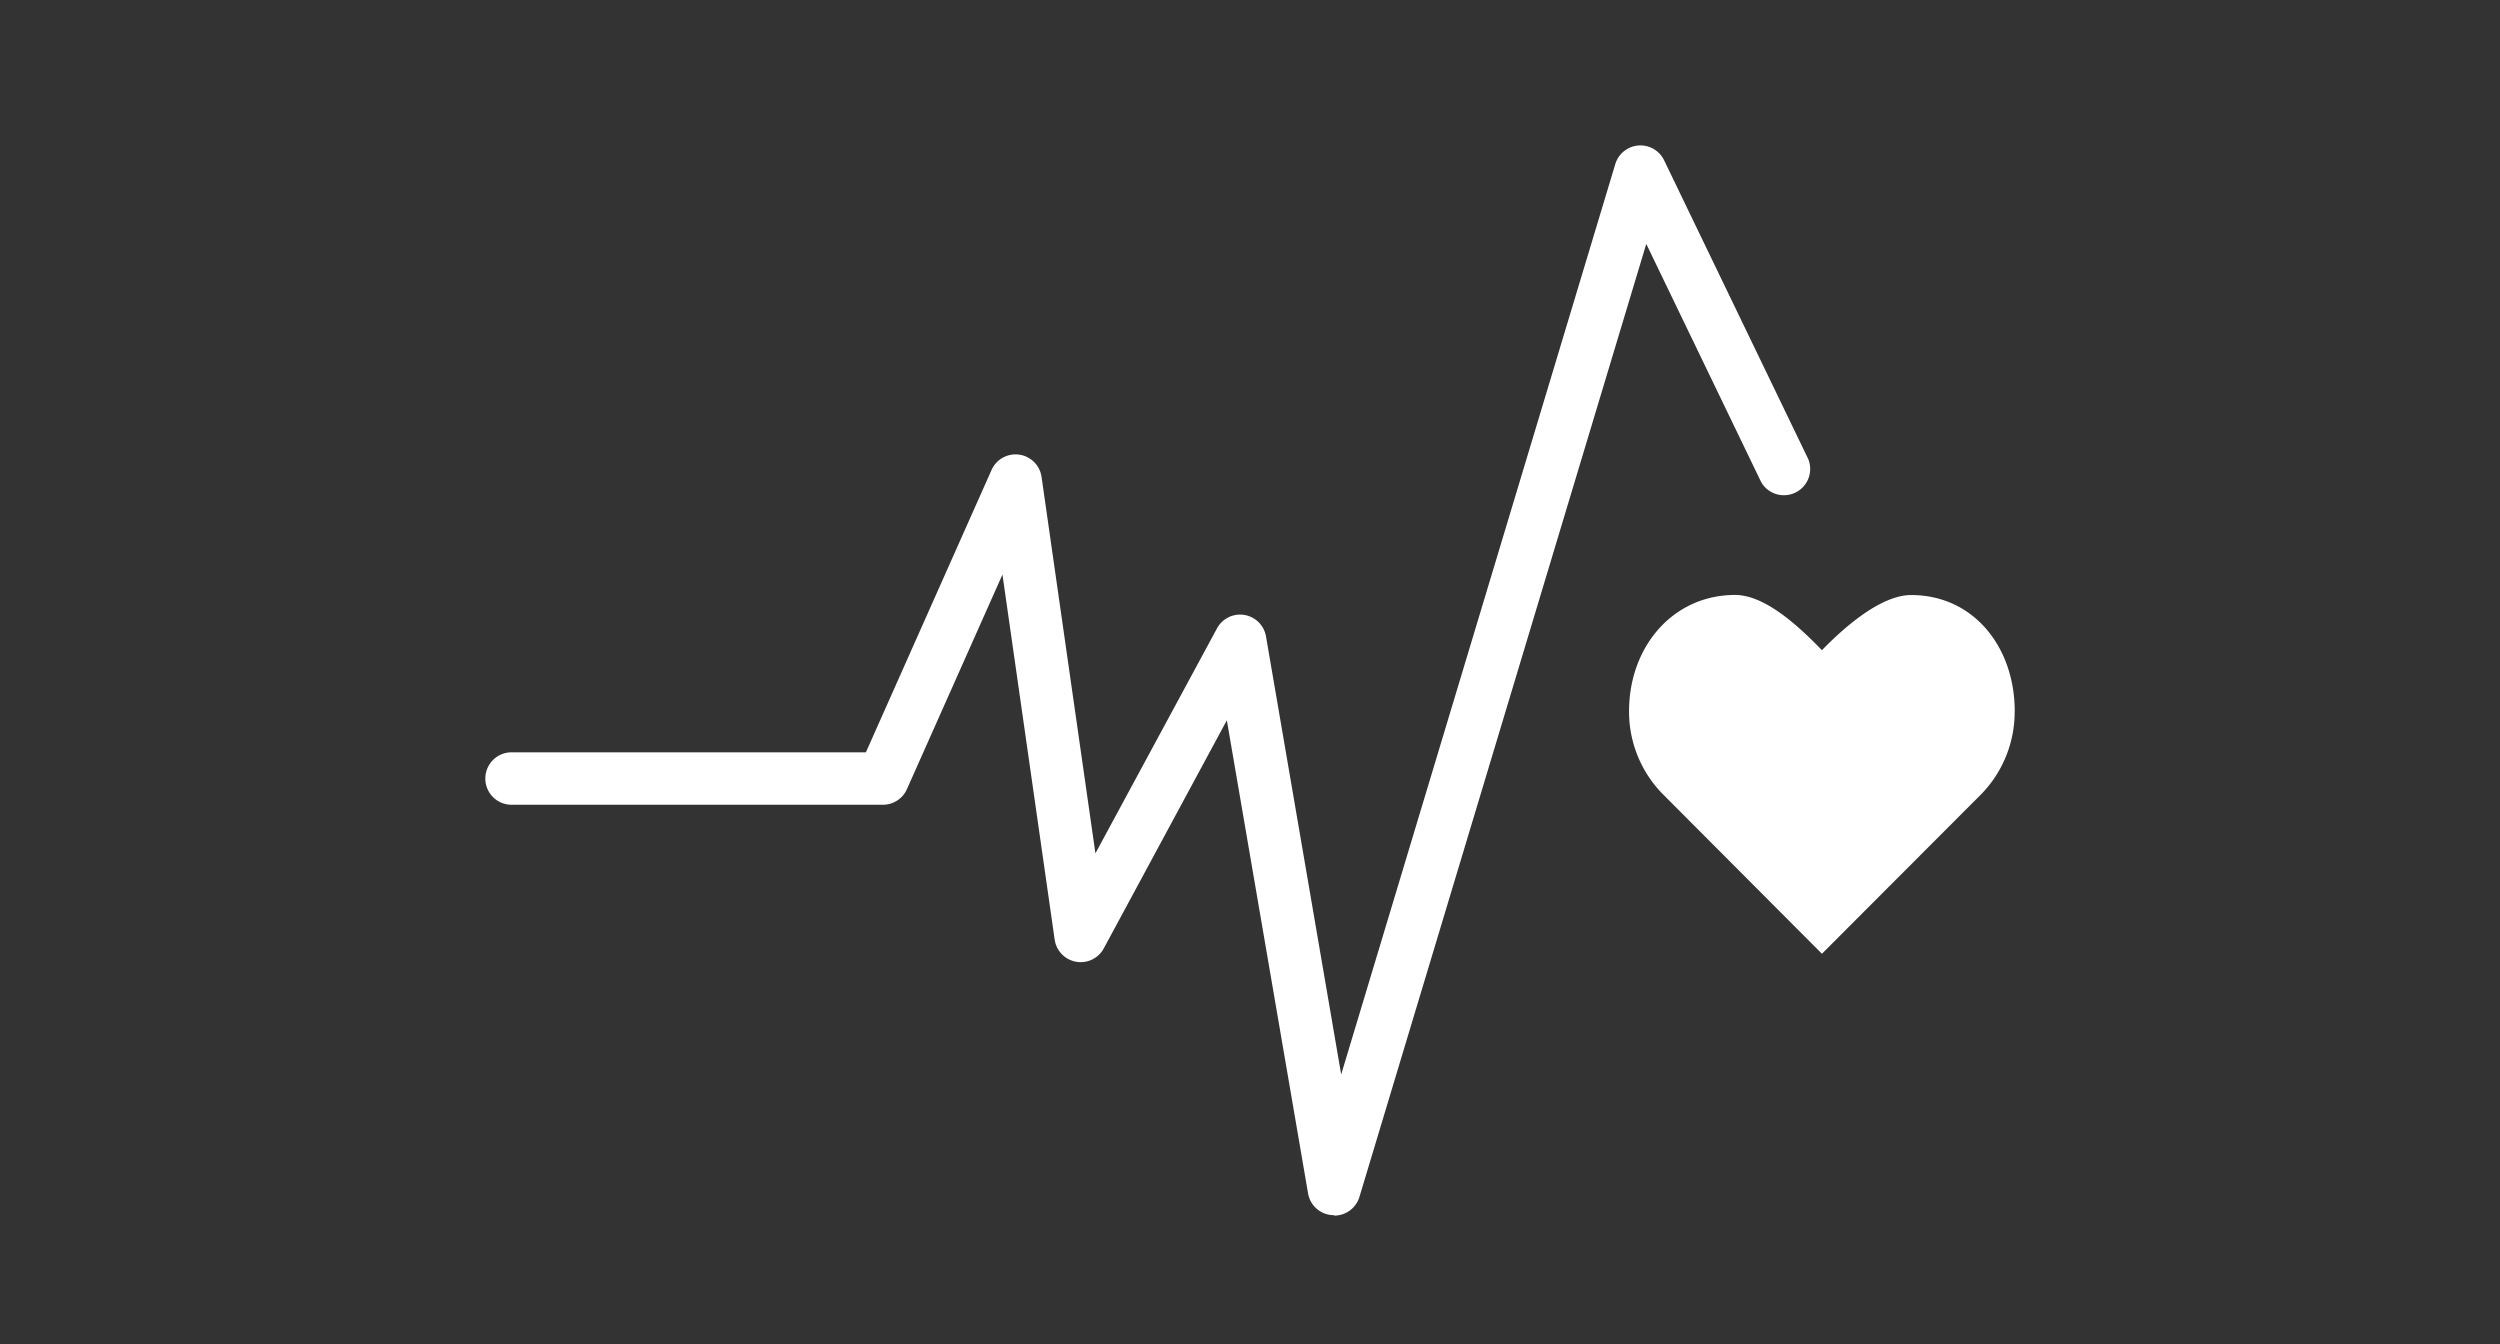 <svg xmlns="http://www.w3.org/2000/svg" viewBox="0 0 530 285"><rect x="0" y="0" width="530" height="285" fill="#333333" stroke="none"/><defs><style>.a{fill:#fff;}</style></defs><title>示意 複本 2</title><path class="a" d="M427.12,150.78c0-13.6-8.73-24.63-21.95-24.63-6.62,0-14.59,7.24-18.92,11.69-4.34-4.46-11.78-11.71-18.4-11.71-13.22,0-22.49,11-22.49,24.65a24.9,24.9,0,0,0,7,17.42l33.89,34,33.86-33.92,0,0a25,25,0,0,0,7-17.44"/><path class="a" d="M282.8,257.61l-.35,0a5.55,5.55,0,0,1-5.14-4.61L260.09,152.7,234,201.06a5.57,5.57,0,0,1-10.41-1.86l-11.07-77.39-20.26,45.51a5.58,5.58,0,0,1-5.08,3.29H108.45a5.56,5.56,0,1,1,0-11.12h75.12l26.64-59.86a5.57,5.57,0,0,1,10.6,1.48l11.42,79.8L258,133.22a5.57,5.57,0,0,1,10.39,1.69l15.94,92.88,58.11-193a5.57,5.57,0,0,1,10.35-.81l30.58,63.39a5.57,5.57,0,0,1-10,4.84l-24.36-50.5-60.8,202a5.58,5.58,0,0,1-5.33,4"/></svg>